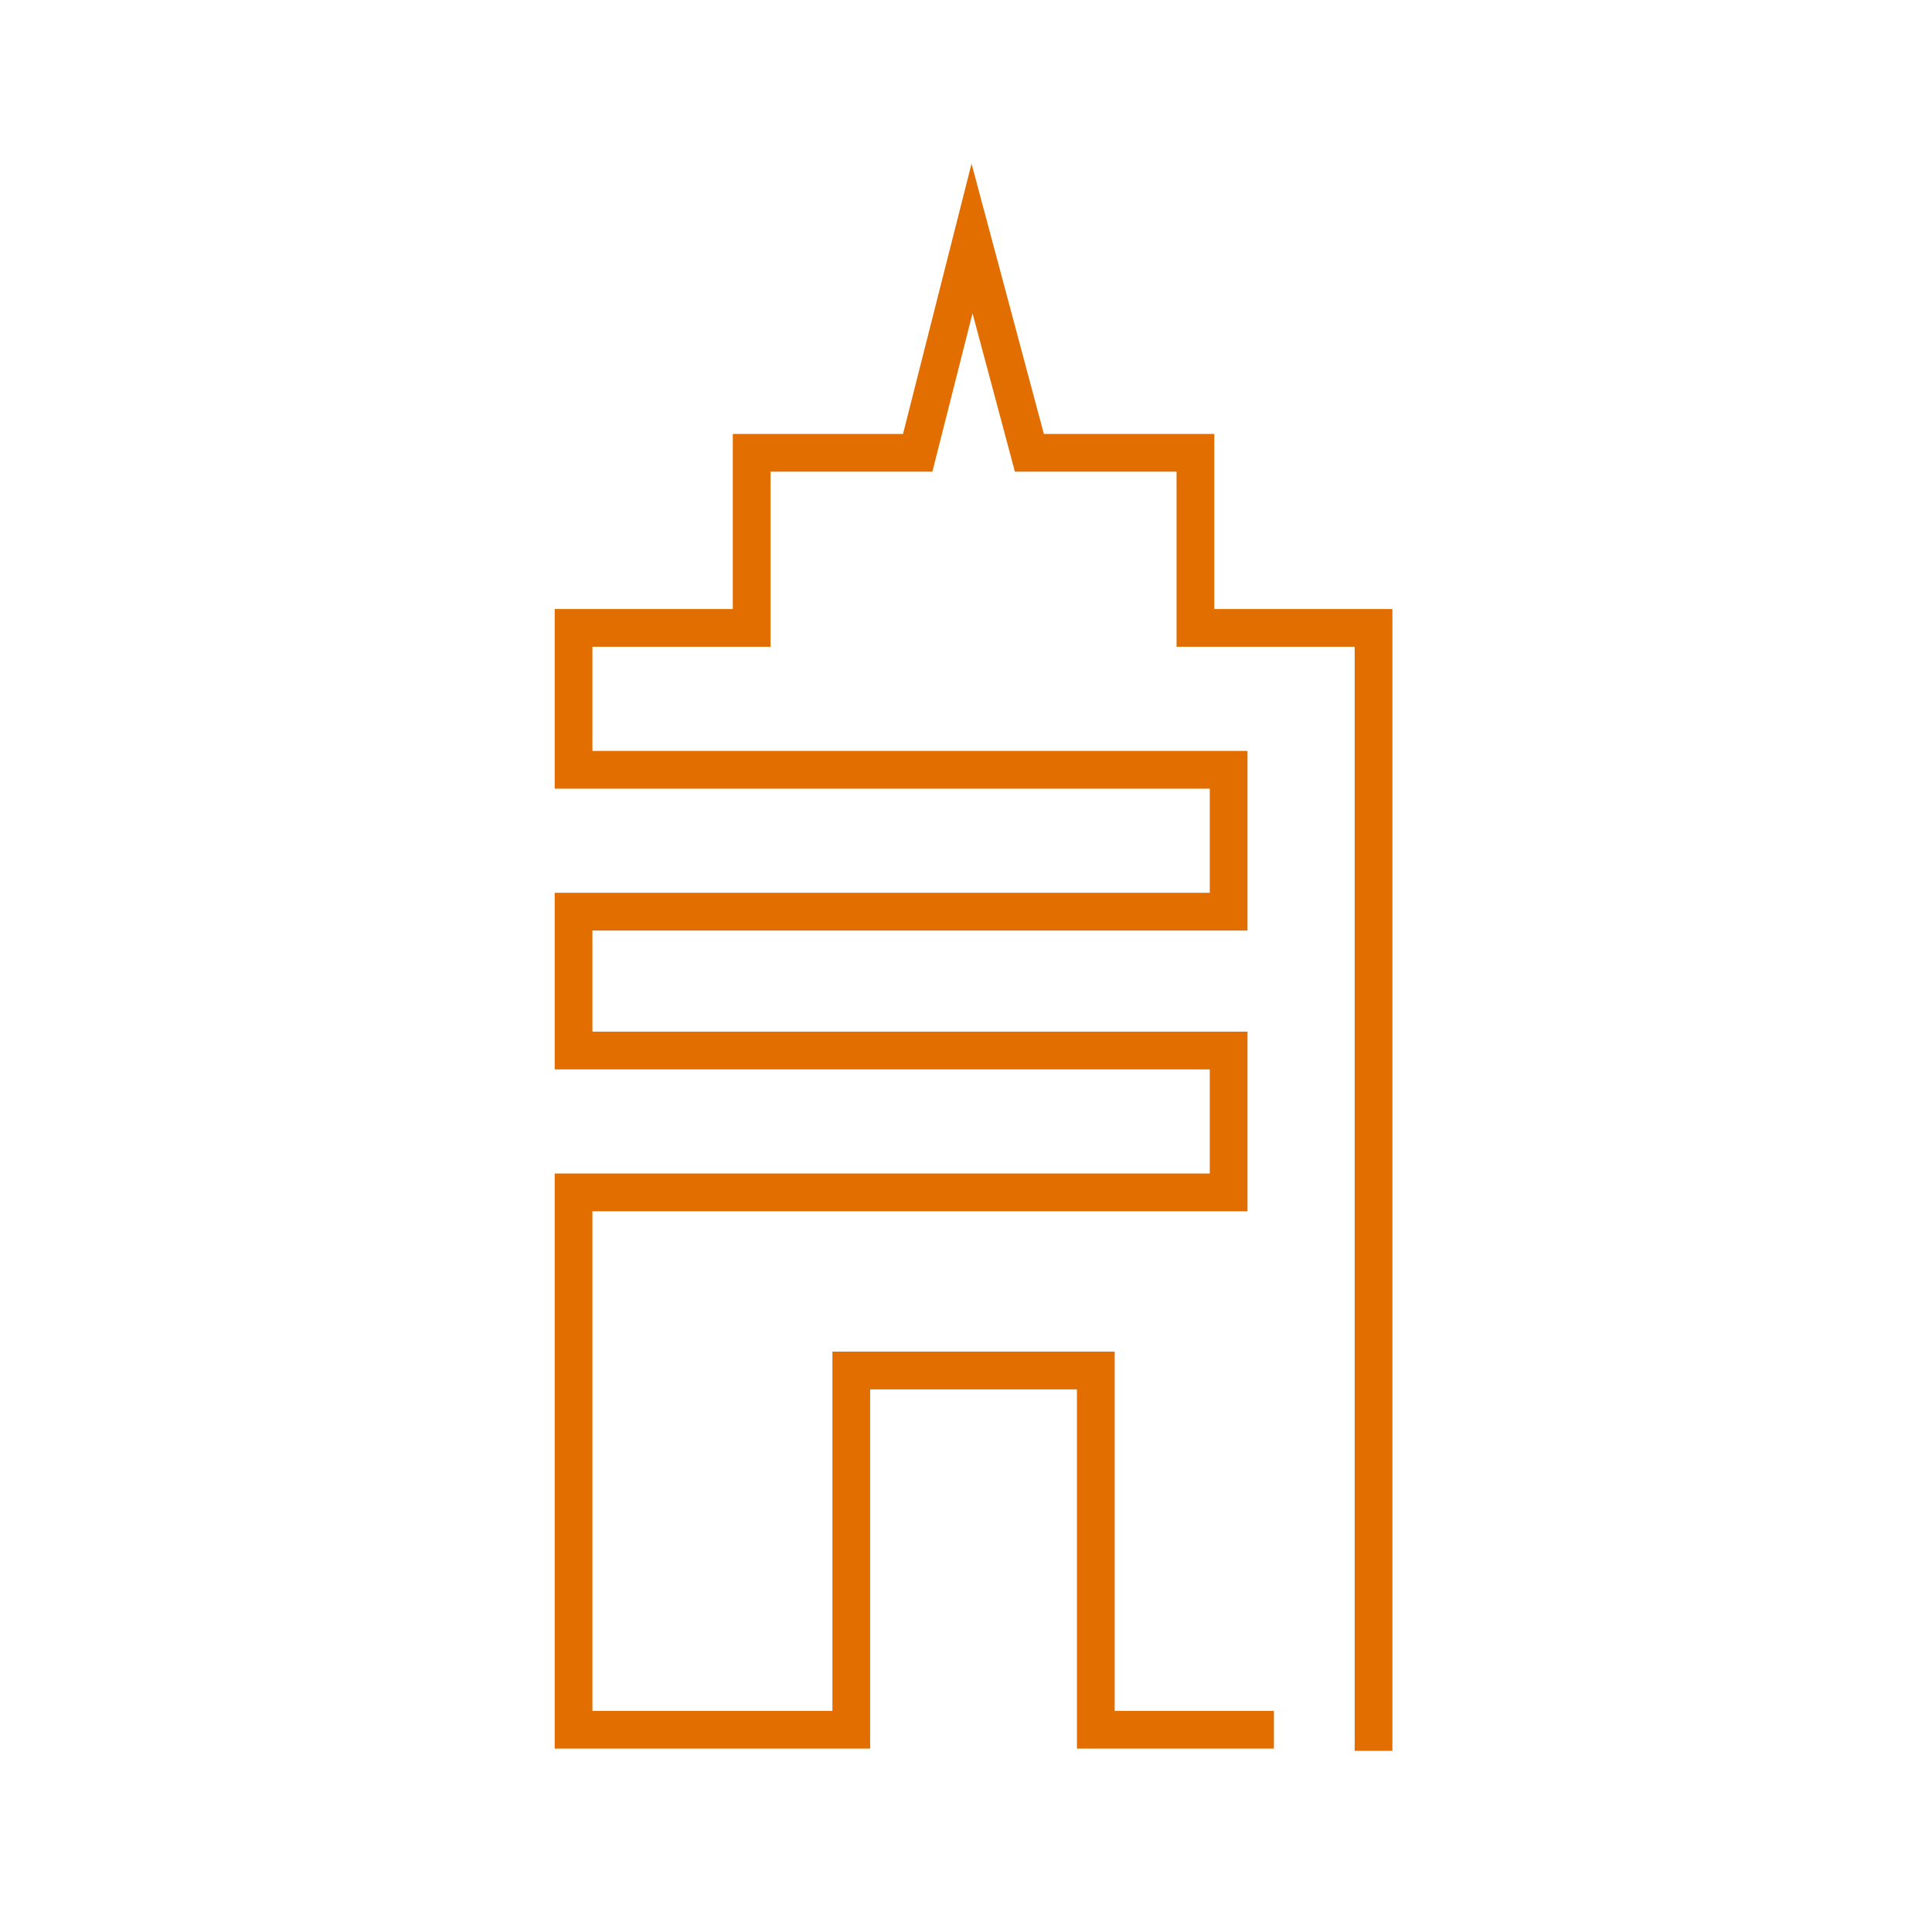 <svg width="64" height="64" viewBox="0 0 64 64" fill="none" xmlns="http://www.w3.org/2000/svg">
<path d="M42.2 57.3H36.3V45.4H28.2V57.3H19V39.5H40.7V34.8H19V30.2H40.7V25.5H19V21V20.8H24.9V15H30.4L32.2 7.9L34.1 15H39.6V20.8H45.5V58" stroke="#E26E00" stroke-width="1.25" stroke-miterlimit="10"/>
</svg>
